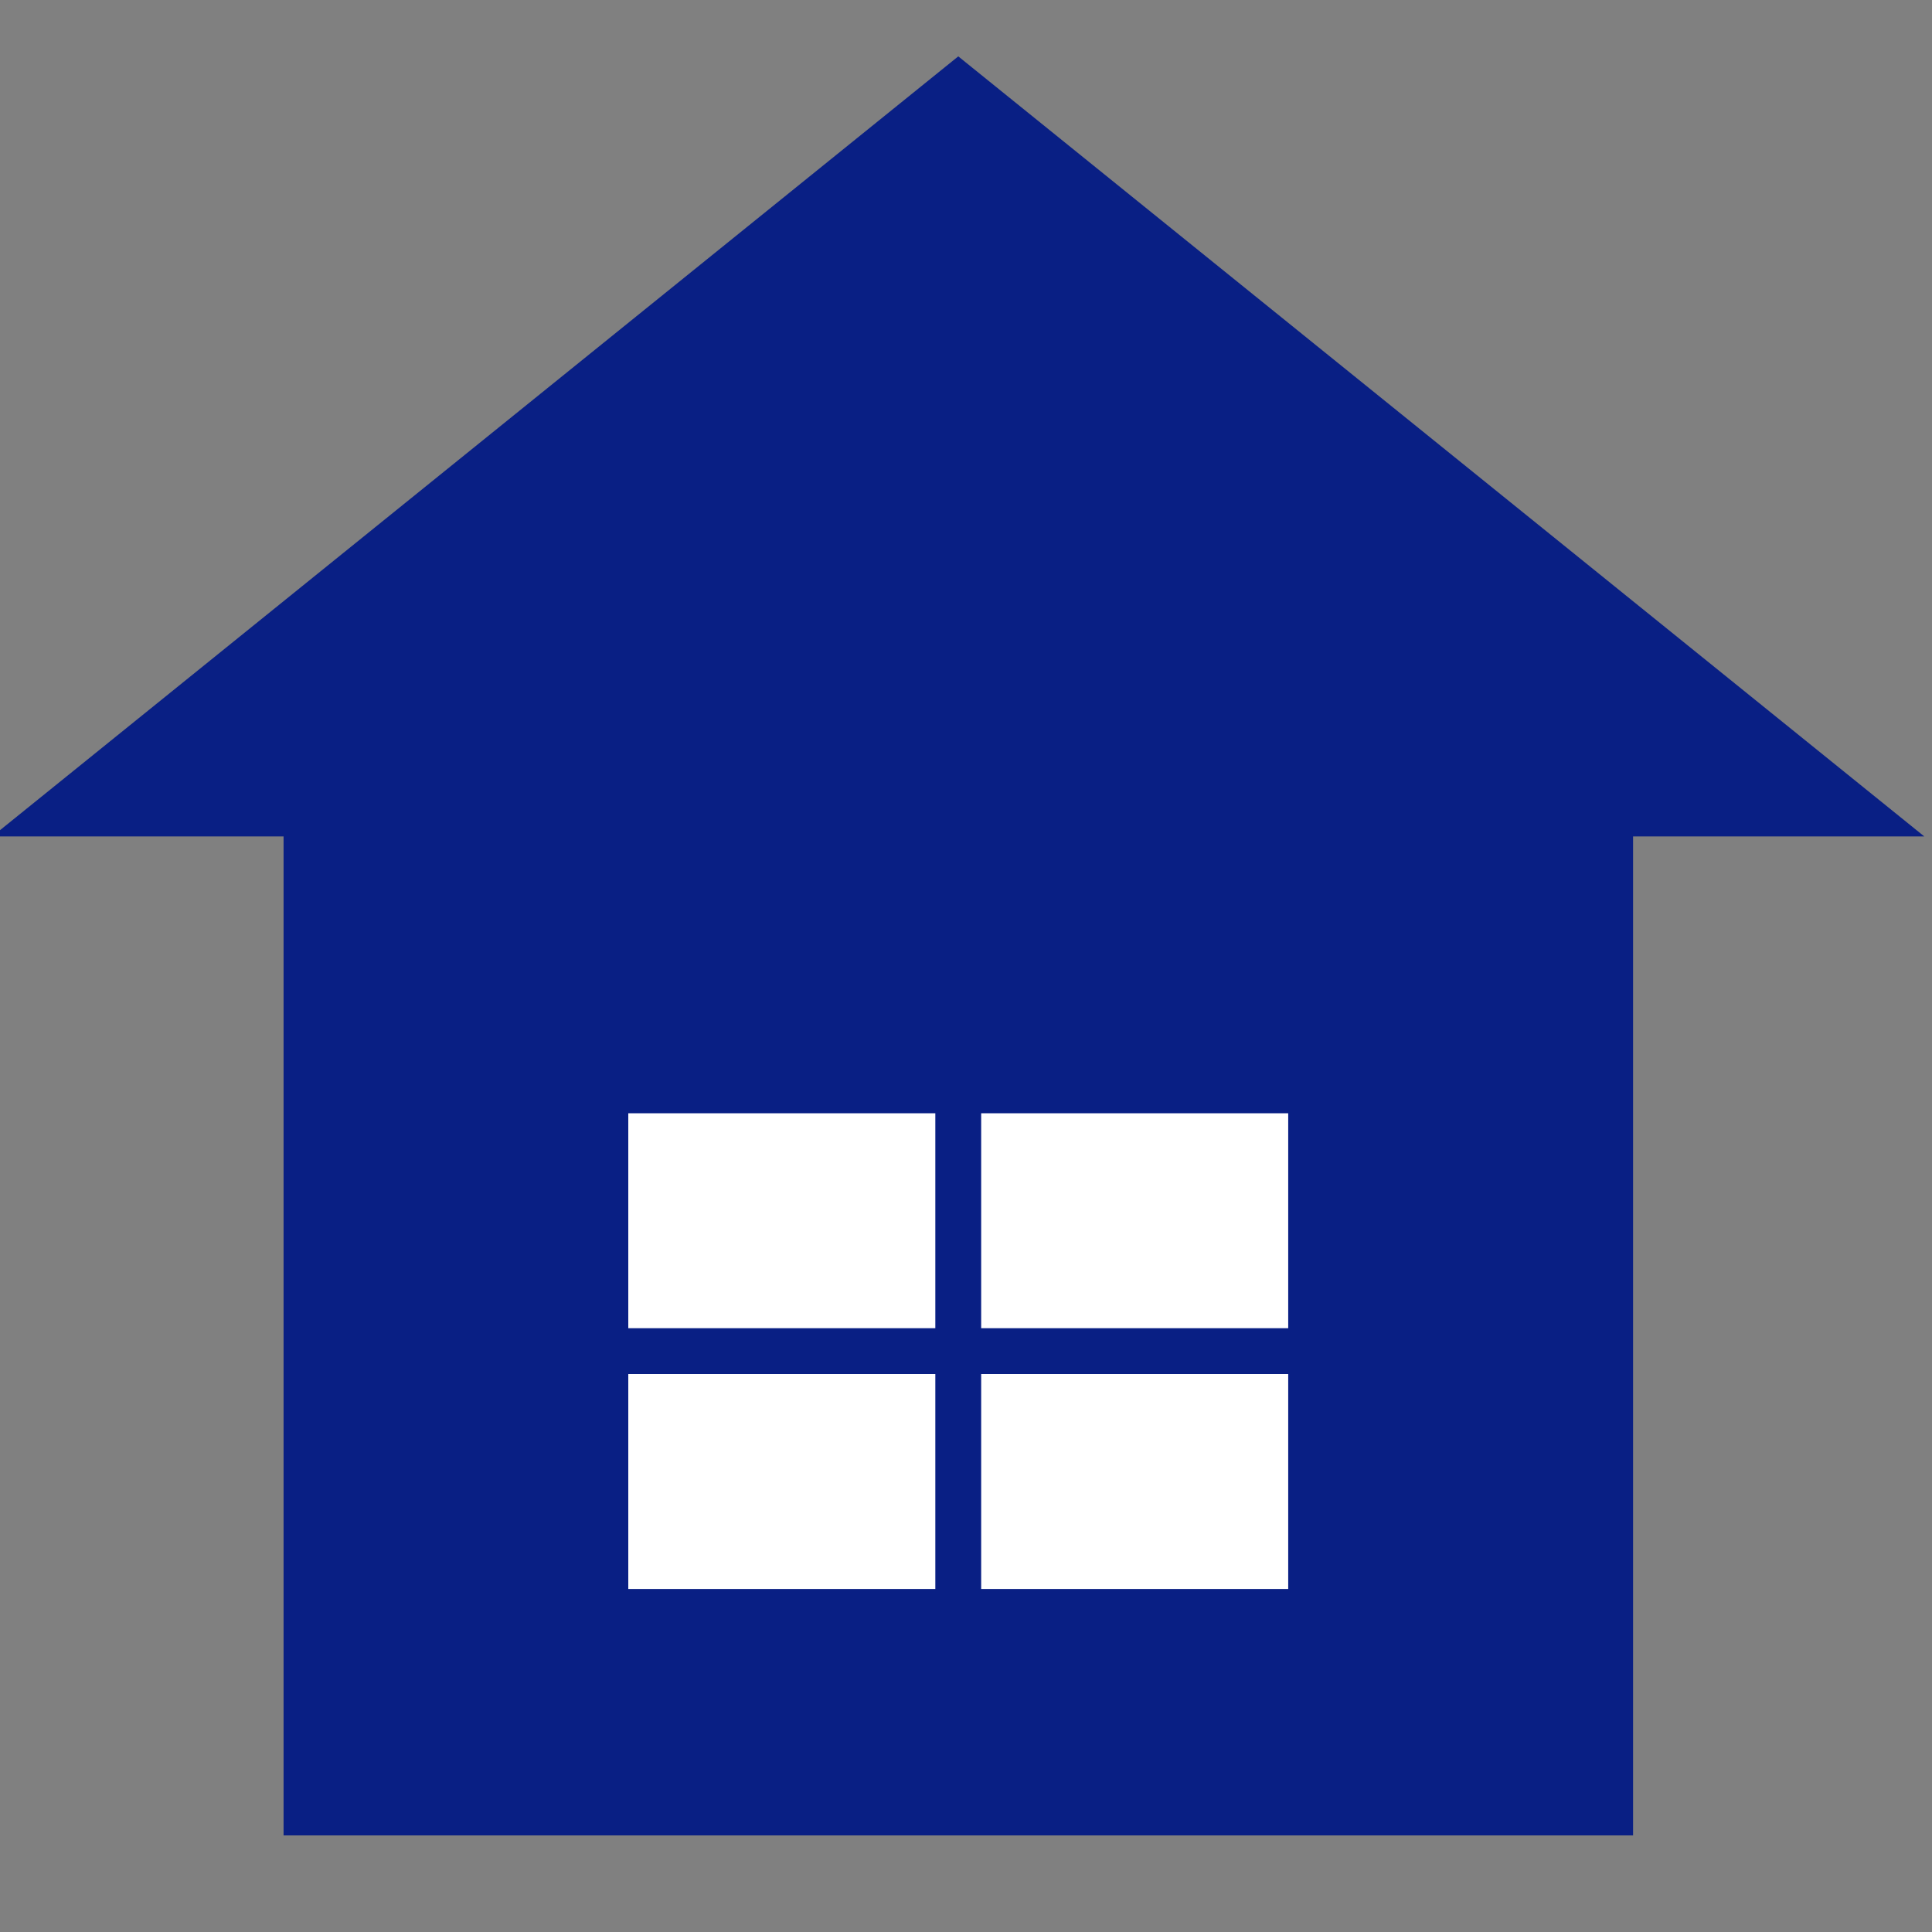 <?xml version="1.0" encoding="utf-8"?>
<!-- Generator: Adobe Illustrator 16.2.0, SVG Export Plug-In . SVG Version: 6.00 Build 0)  -->
<!DOCTYPE svg PUBLIC "-//W3C//DTD SVG 1.1//EN" "http://www.w3.org/Graphics/SVG/1.1/DTD/svg11.dtd">
<svg version="1.1" id="レイヤー_1" xmlns="http://www.w3.org/2000/svg" xmlns:xlink="http://www.w3.org/1999/xlink" x="0px"
	 y="0px" width="40px" height="40px" viewBox="0 0 40 40" enable-background="new 0 0 40 40" xml:space="preserve">
<rect x="0" y="0" width="40" height="40" fill="#808080" stroke="none"/>
<polygon fill="#091F84" points="19.84,1.167 -0.16,17.317 5.871,17.317 5.871,38 33.811,38 33.811,17.317 39.84,17.317 "/>
<g>
	<rect x="13.008" y="23.049" fill="#FFFFFF" width="6.357" height="4.45"/>
	<rect x="20.314" y="23.049" fill="#FFFFFF" width="6.357" height="4.45"/>
	<rect x="13.008" y="28.448" fill="#FFFFFF" width="6.357" height="4.45"/>
	<rect x="20.314" y="28.448" fill="#FFFFFF" width="6.357" height="4.45"/>
</g>
</svg>
